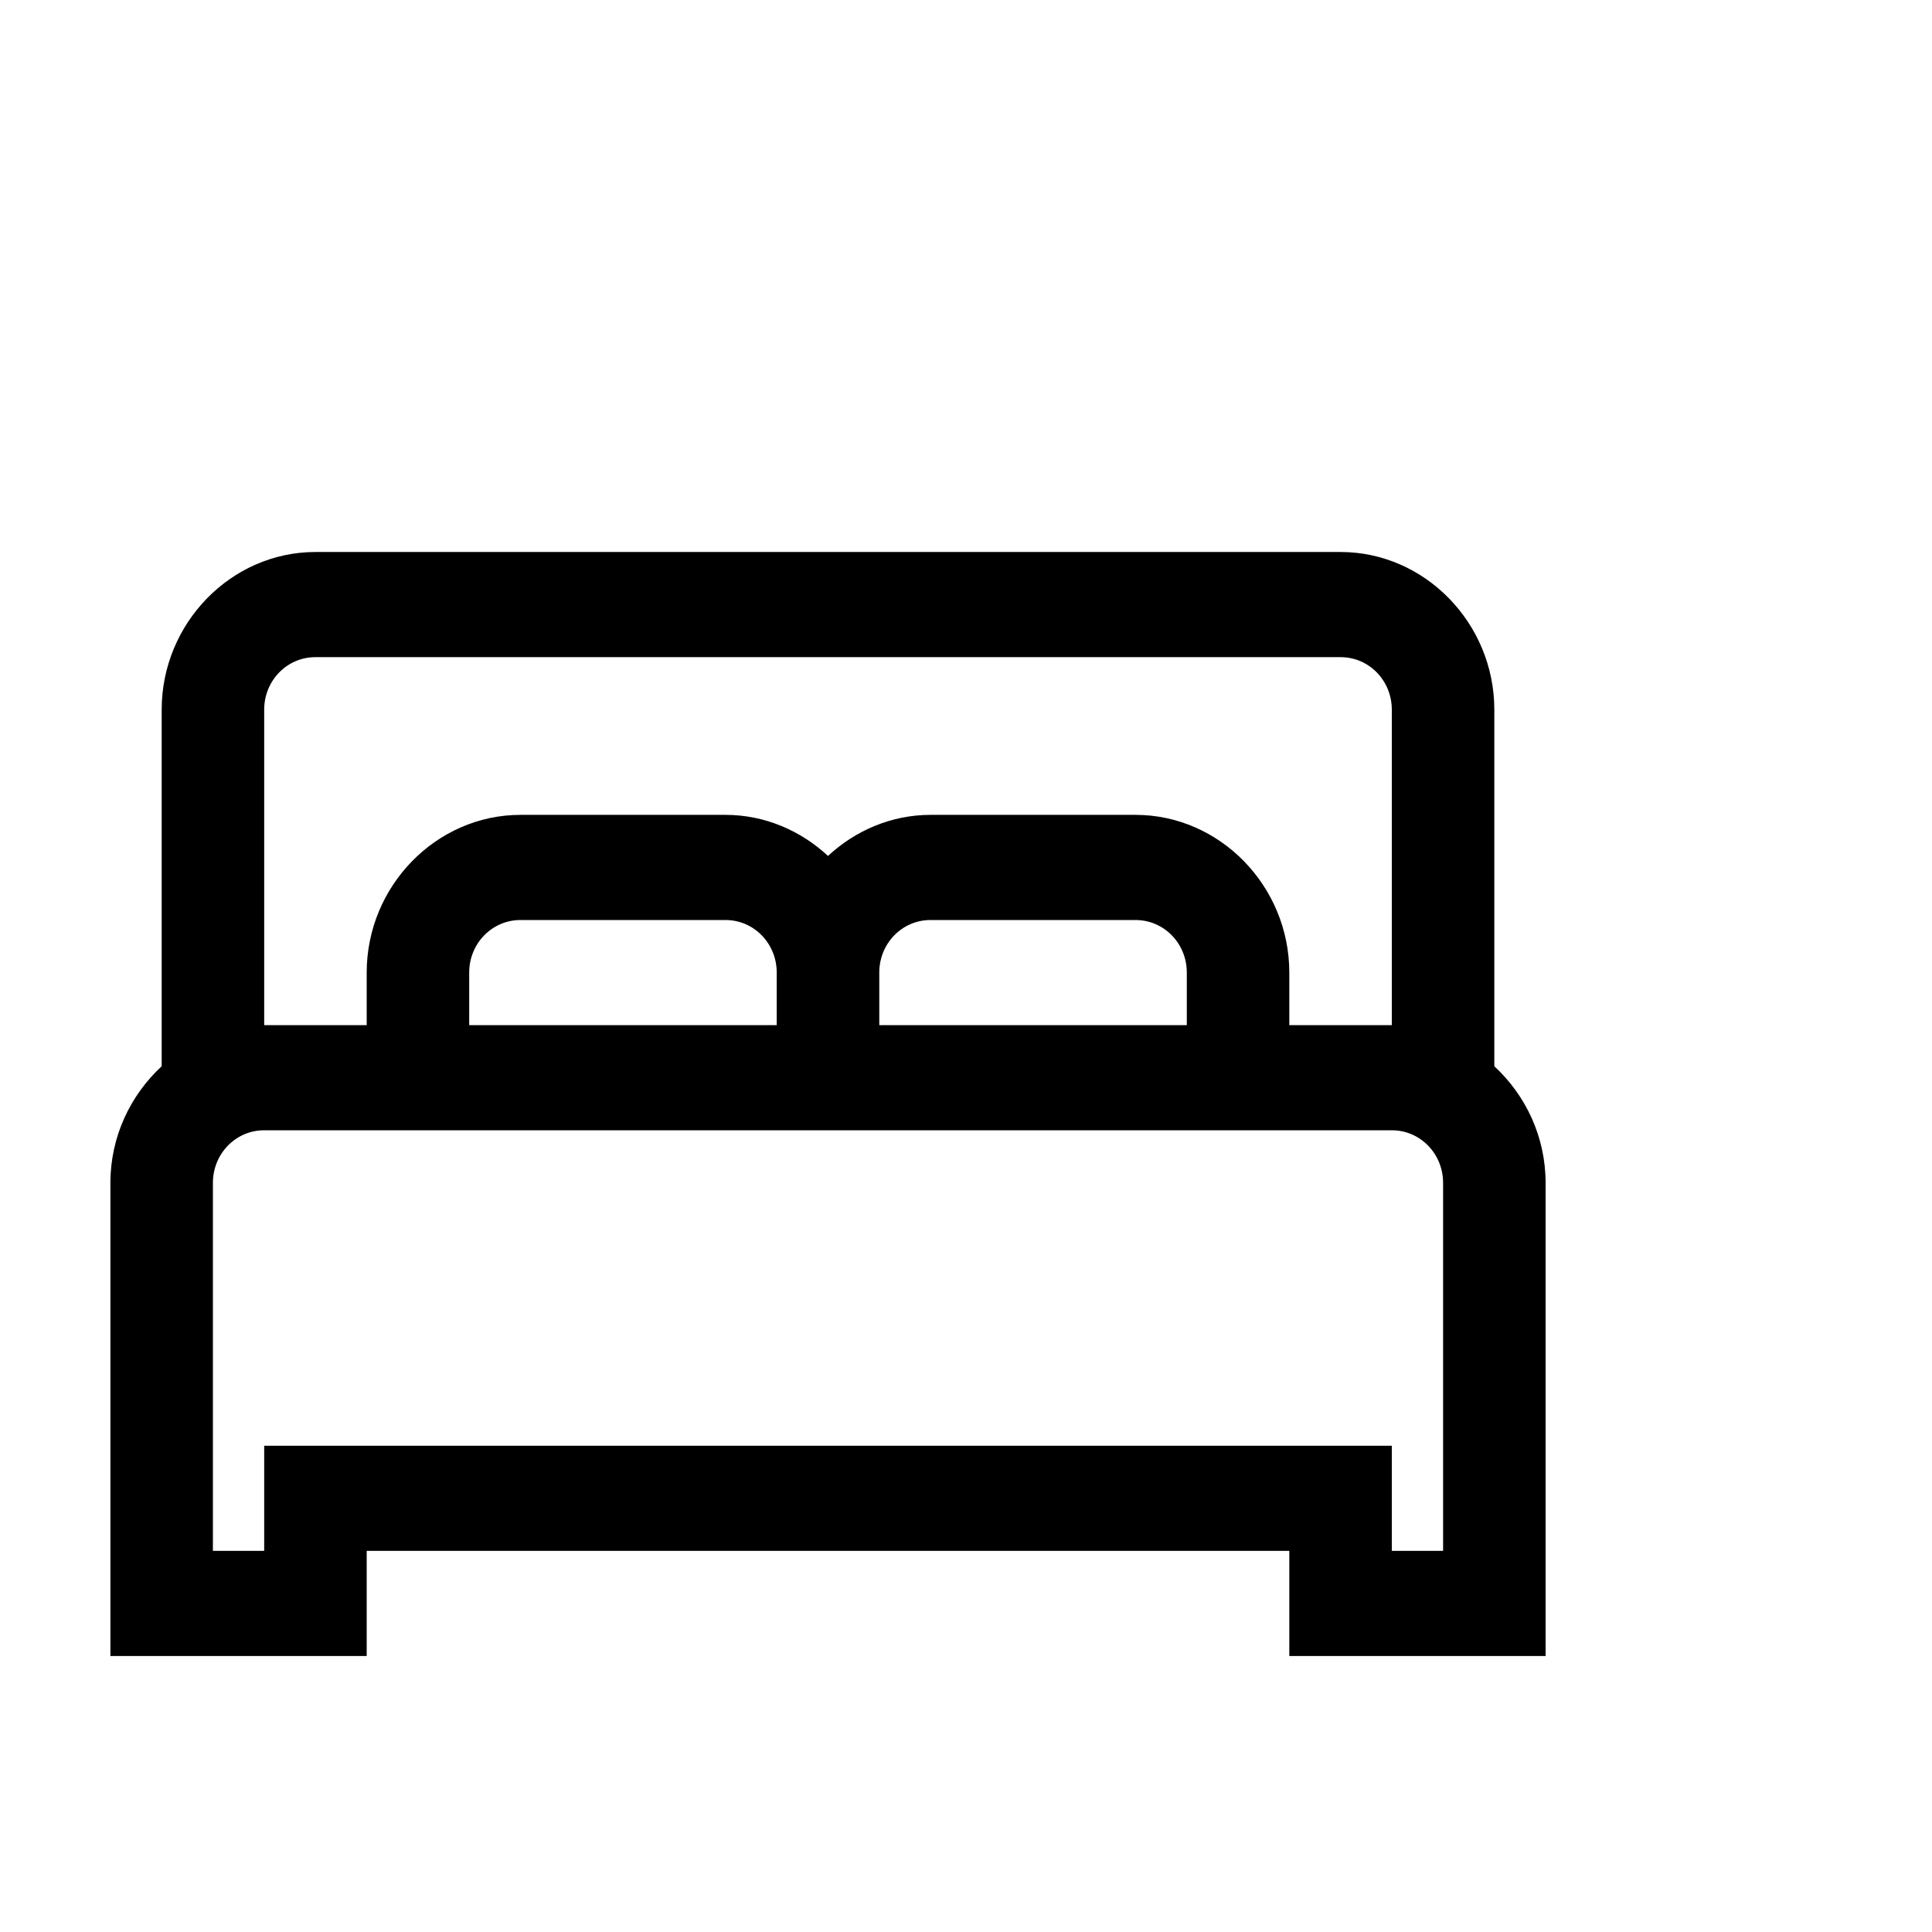 <?xml version="1.0" encoding="UTF-8"?>
<svg xmlns="http://www.w3.org/2000/svg" width="35" height="35" viewBox="0 0 35 35" fill="none">
  <g id="react-icons/LiaBedSolid">
    <path id="Vector" d="M5.714 10C4.187 10 2.929 11.291 2.929 12.857V19.316C2.363 19.84 2 20.591 2 21.429V30H6.643V28.095H23.357V30H28V21.429C28 20.591 27.637 19.84 27.071 19.316V12.857C27.071 11.291 25.813 10 24.286 10H5.714ZM5.714 11.905H24.286C24.801 11.905 25.214 12.329 25.214 12.857V18.571H23.357V17.619C23.357 16.053 22.099 14.762 20.571 14.762H16.857C16.146 14.762 15.493 15.048 15 15.506C14.507 15.048 13.854 14.762 13.143 14.762H9.429C7.902 14.762 6.643 16.053 6.643 17.619V18.571H4.786V12.857C4.786 12.329 5.199 11.905 5.714 11.905ZM9.429 16.667H13.143C13.658 16.667 14.071 17.091 14.071 17.619V18.571H8.5V17.619C8.5 17.091 8.914 16.667 9.429 16.667ZM16.857 16.667H20.571C21.087 16.667 21.5 17.091 21.5 17.619V18.571H15.929V17.619C15.929 17.091 16.342 16.667 16.857 16.667ZM4.786 20.476H25.214C25.729 20.476 26.143 20.9 26.143 21.429V28.095H25.214V26.191H4.786V28.095H3.857V21.429C3.857 20.9 4.271 20.476 4.786 20.476Z" fill="black"></path>
  </g>
</svg>
